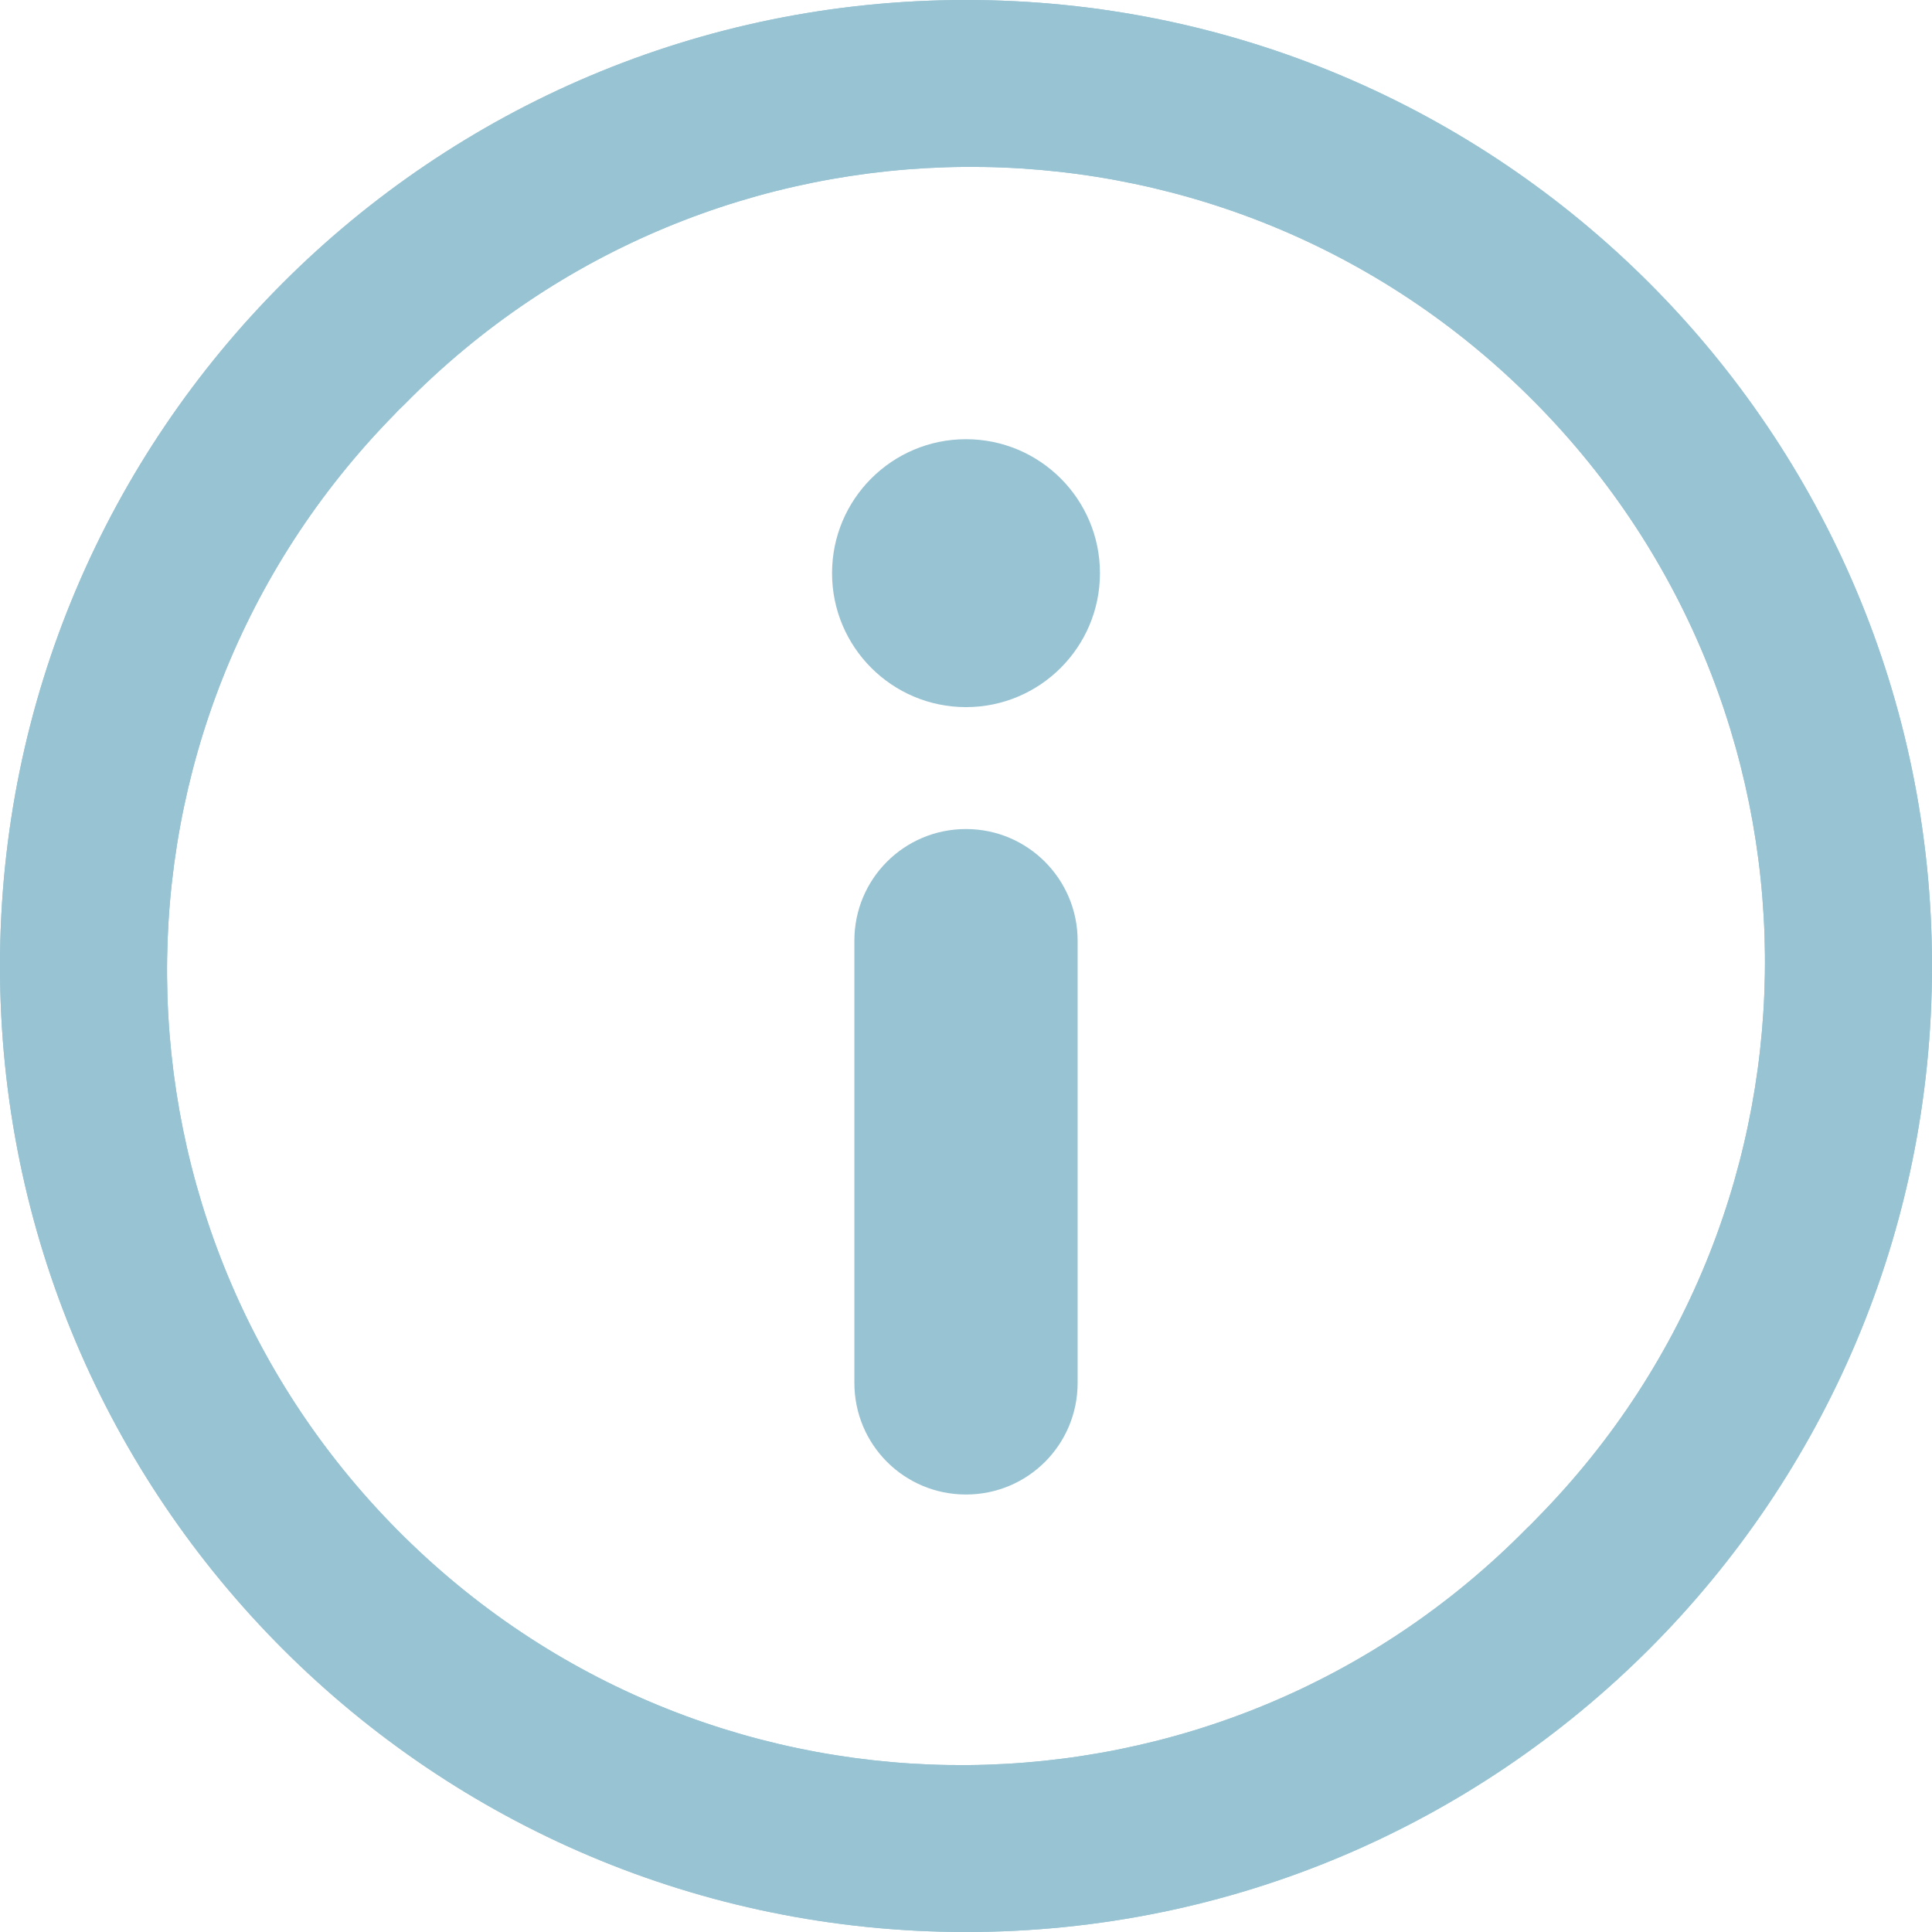 <svg viewBox="0 0 450 450" style="enable-background:new 0 0 450 450" xml:space="preserve" xmlns="http://www.w3.org/2000/svg"><circle cx="225" cy="133.5" r="31.2" style="fill:#98c3d3;fill-opacity:1"/><path d="M251 219.1v103c0 14.4-11.6 26-26 26s-26-11.6-26-26v-103c0-14.4 11.6-26 26-26s26 11.7 26 26z" style="fill:#98c3d3;fill-opacity:1"/><path d="M225 0C100.7 0 0 100.7 0 225s100.7 225 225 225 225-100.7 225-225S349.3 0 225 0zm130.8 355.8C284.2 428.7 167 429.7 94.2 358S20.3 169.3 92 96.4c.7-.8 1.5-1.5 2.2-2.2C165.8 21.3 283 20.3 355.8 92s73.9 188.8 2.2 261.6c-.7.7-1.4 1.5-2.2 2.2z" style="fill:#98c3d3;fill-opacity:1"/><path d="M225 0C100.7 0 0 100.7 0 225s100.7 225 225 225 225-100.7 225-225S349.3 0 225 0zm130.8 355.8C284.2 428.7 167 429.7 94.2 358S20.3 169.3 92 96.4c.7-.8 1.5-1.5 2.2-2.2C165.8 21.3 283 20.3 355.8 92s73.9 188.8 2.2 261.6c-.7.7-1.4 1.5-2.2 2.2z" style="fill:#98c3d3;fill-opacity:1"/></svg>